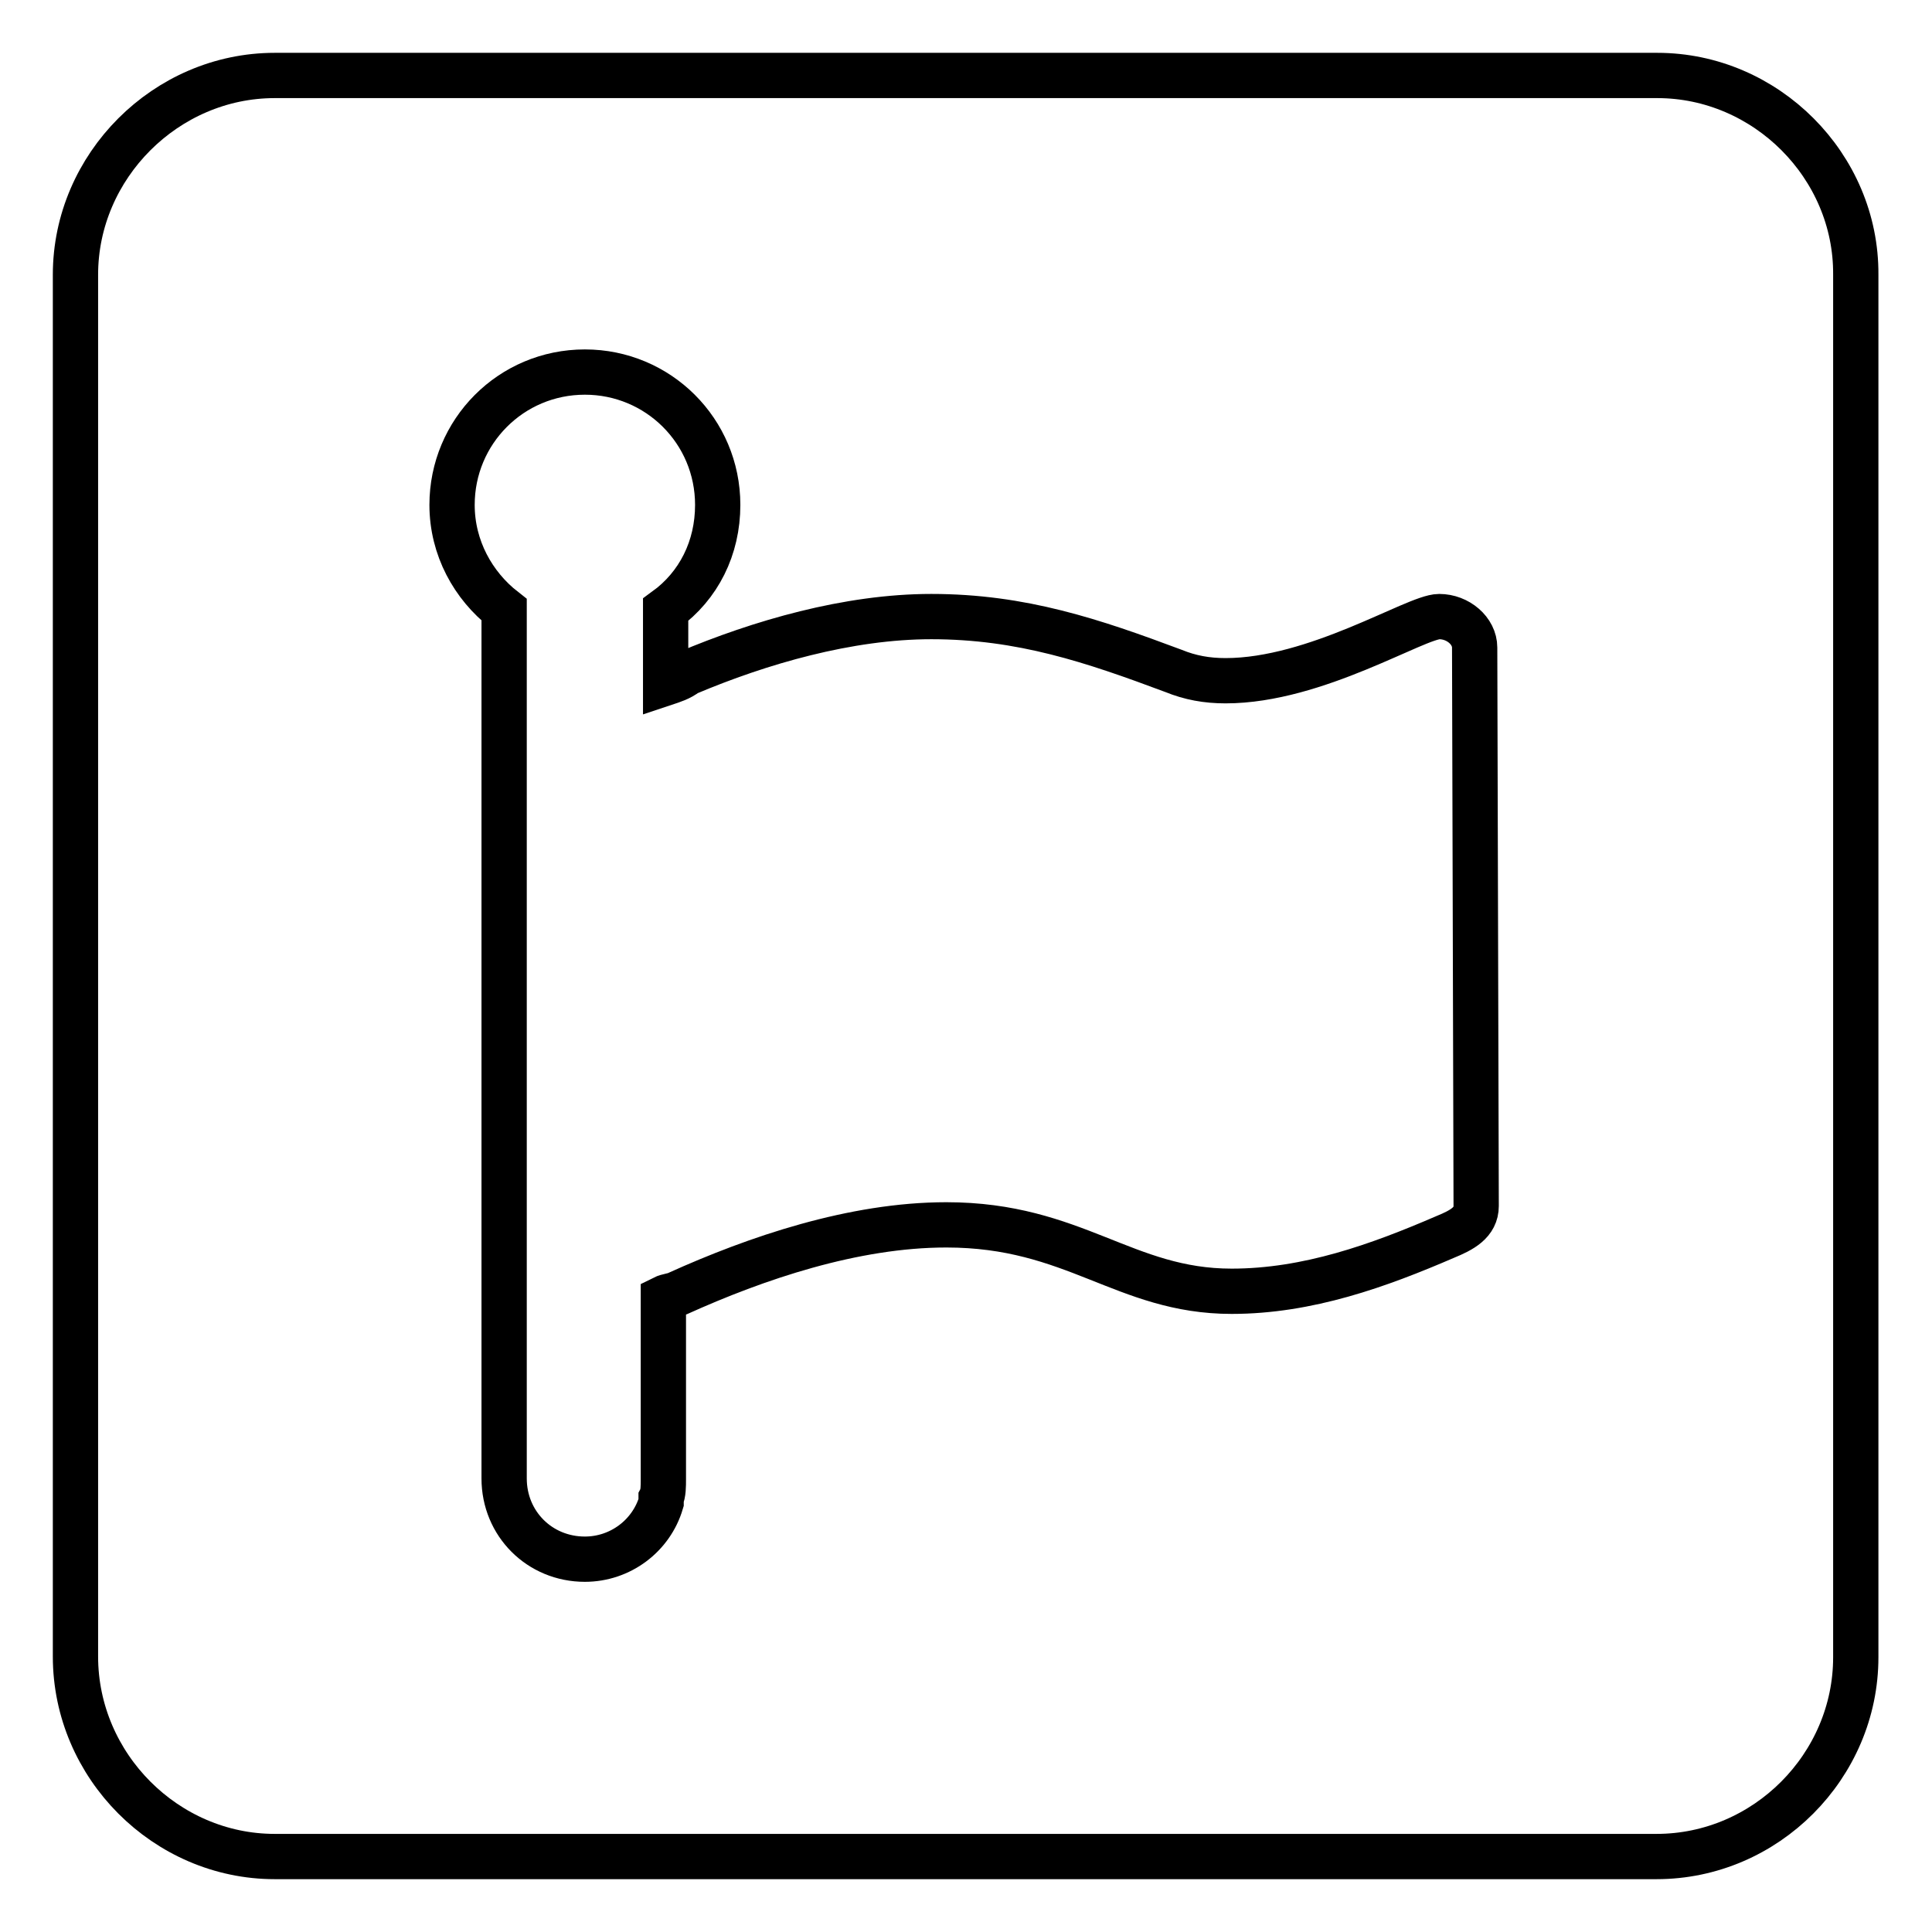 <?xml version="1.0" encoding="utf-8"?>
<!-- Svg Vector Icons : http://www.onlinewebfonts.com/icon -->
<!DOCTYPE svg PUBLIC "-//W3C//DTD SVG 1.1//EN" "http://www.w3.org/Graphics/SVG/1.1/DTD/svg11.dtd">
<svg version="1.1" xmlns="http://www.w3.org/2000/svg" xmlns:xlink="http://www.w3.org/1999/xlink" x="0px" y="0px" viewBox="0 0 256 256" enable-background="new 0 0 256 256" xml:space="preserve">
<g> <path stroke-width="6" fill-opacity="0" stroke="#000000"  d="M219.6,10H36.4C22,10,10,22,10,36.4v183.1C10,234,22,246,36.4,246h183.1c14.5,0,26.4-12,26.4-26.4V36.4 C246,22,234,10,219.6,10z M195.6,159.8c0,2.2-1.9,3.2-4.1,4.1c-8.8,3.8-18.2,7.2-28.3,7.2c-14.2,0-20.8-8.8-37.8-8.8 c-12.3,0-25.2,4.4-35.6,9.1c-0.6,0.3-1.3,0.3-1.9,0.6V196c0,0.9,0,1.9-0.3,2.5v0.6c-1.3,4.4-5.4,7.5-10.1,7.5 c-6,0-10.7-4.7-10.7-10.7V80.8c-4.1-3.2-6.9-8.2-6.9-13.9c0-9.7,7.8-17.6,17.6-17.6c9.7,0,17.6,7.8,17.6,17.6 c0,5.7-2.5,10.7-6.9,13.9v9.7c0.9-0.3,1.9-0.6,2.8-1.3c9.7-4.1,21.4-7.5,32.4-7.5c12,0,21.4,3.2,32.1,7.2c2.2,0.9,4.4,1.3,6.9,1.3 c12,0,25.2-8.5,28.3-8.5c2.5,0,4.7,1.9,4.7,4.1L195.6,159.8L195.6,159.8z"/></g>
</svg>